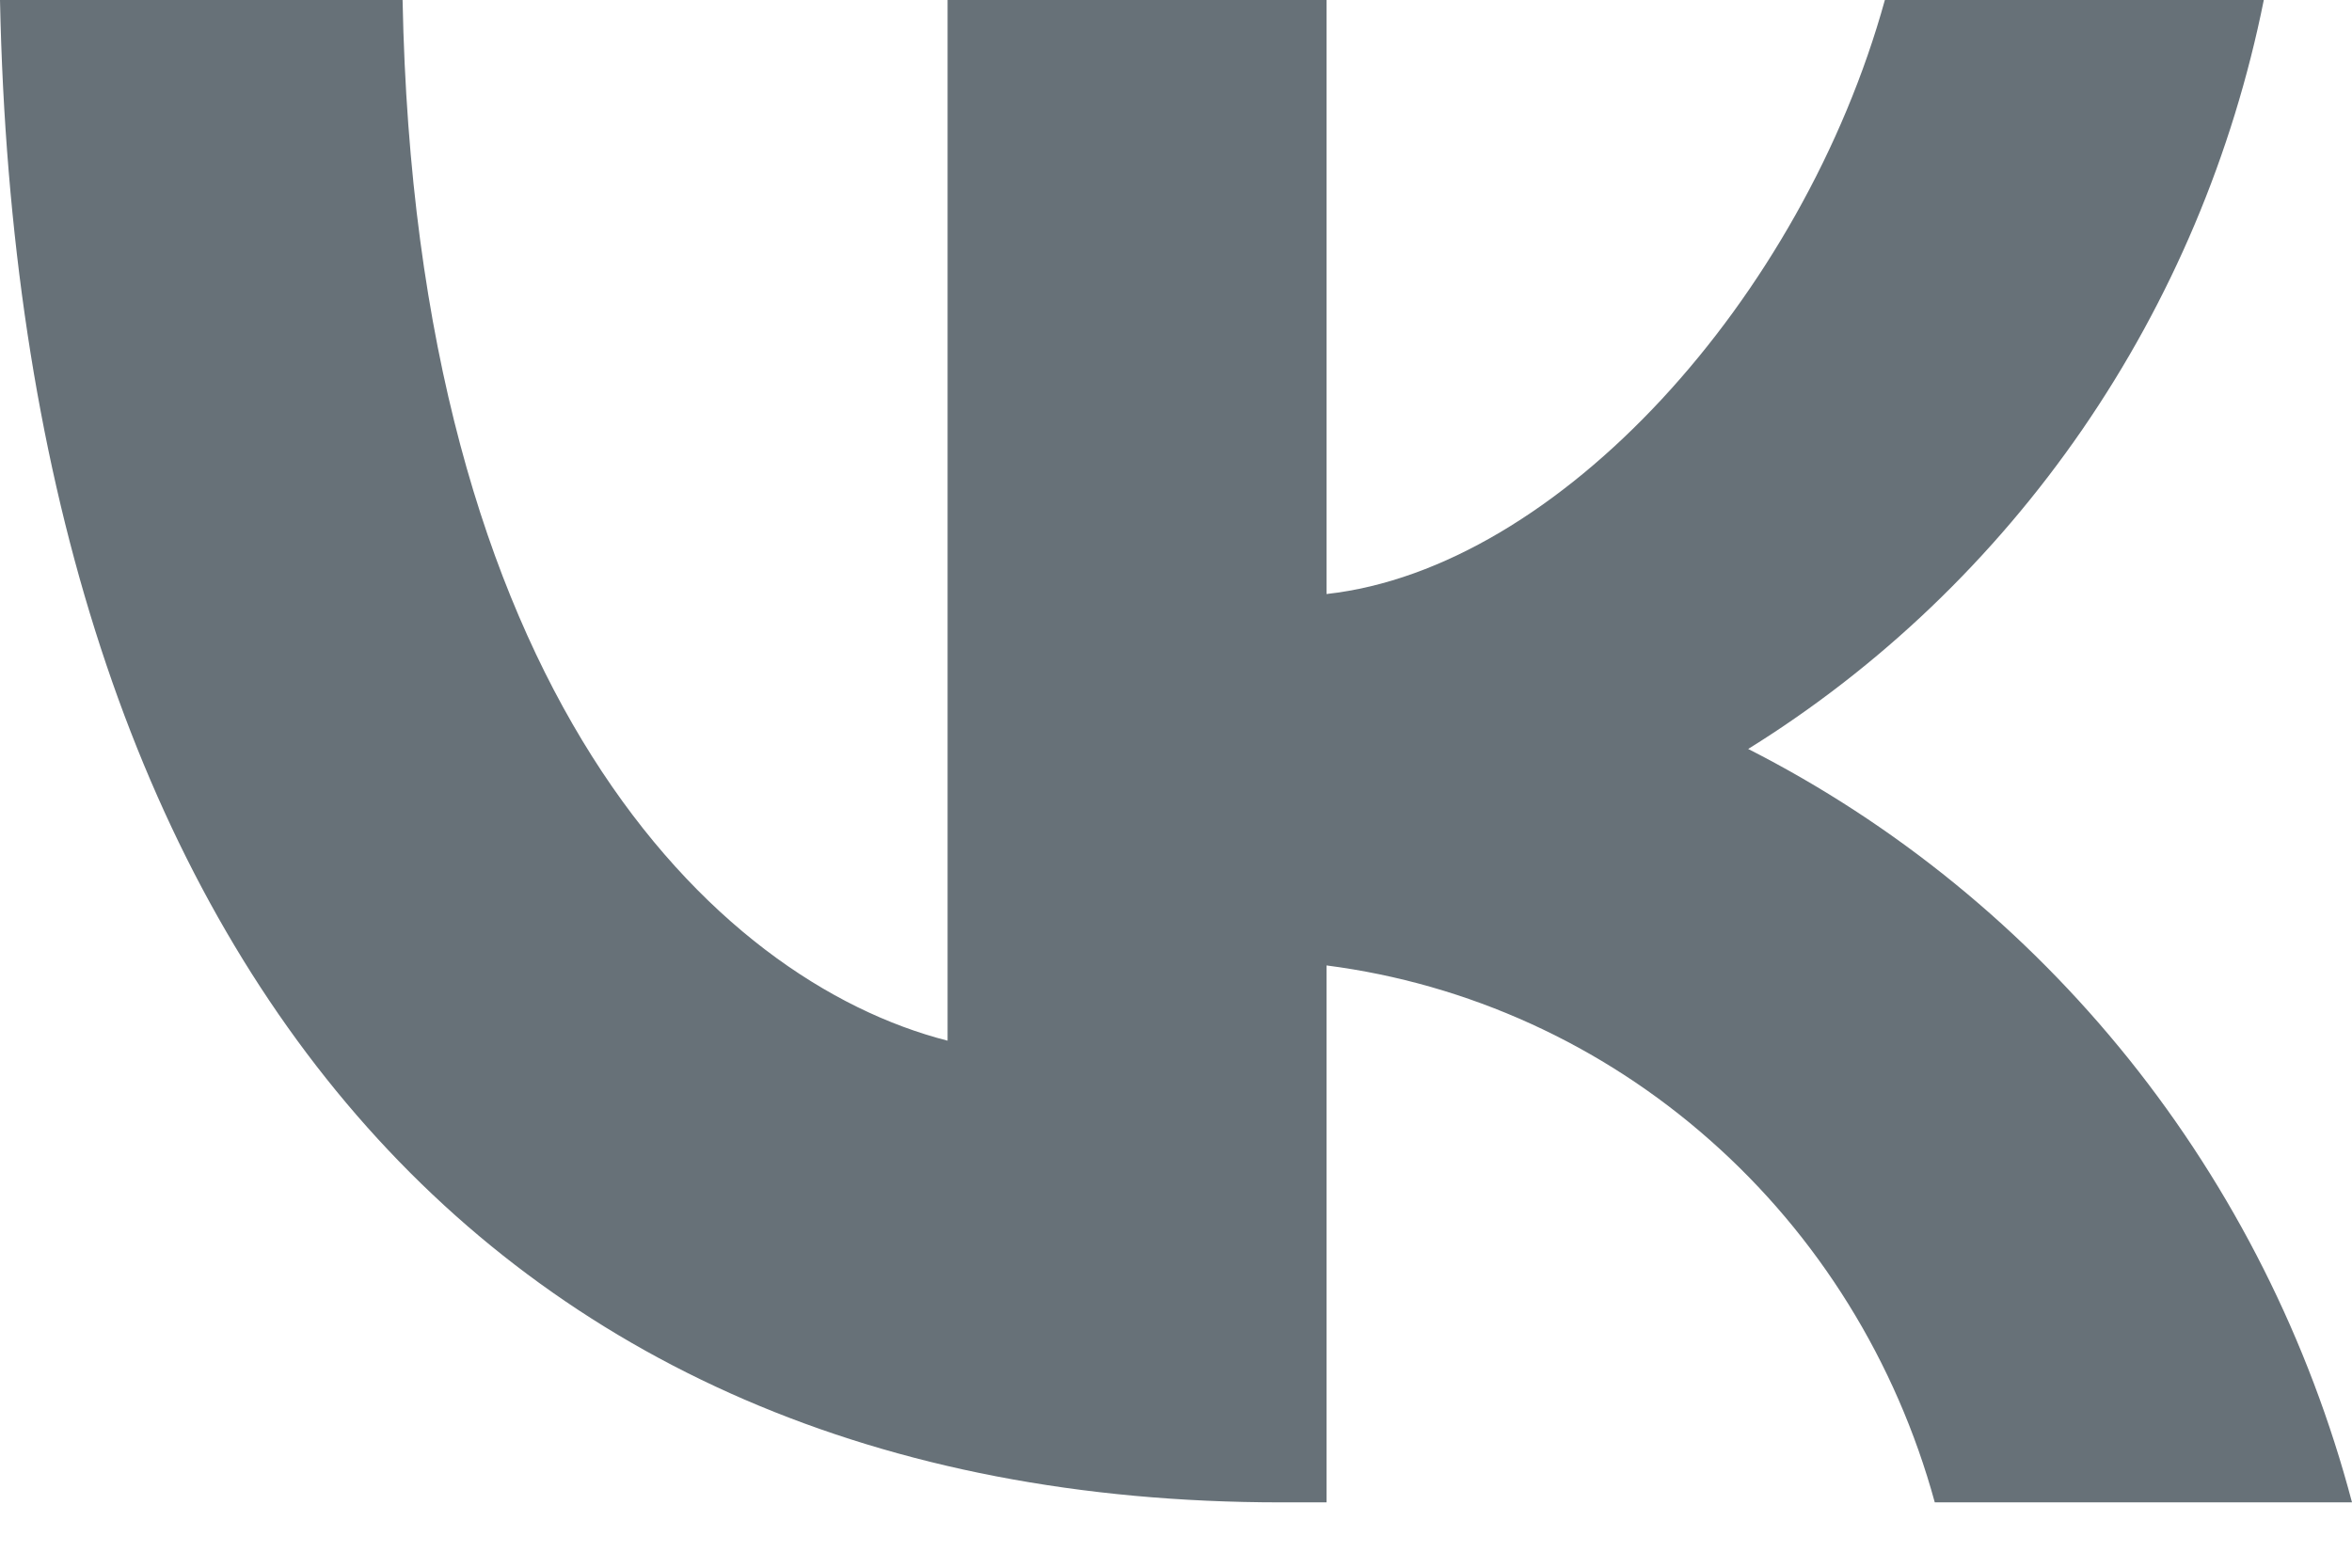 <svg width="18" height="12" viewBox="0 0 18 12" fill="none" xmlns="http://www.w3.org/2000/svg">
<path d="M9.804 11.5C3.654 11.5 0.146 7.183 0 0H3.081C3.182 5.272 5.453 7.506 7.252 7.966V0H10.152V4.547C11.929 4.351 13.795 2.279 14.425 0H17.325C17.088 1.182 16.615 2.301 15.936 3.288C15.257 4.274 14.387 5.107 13.379 5.733C14.504 6.305 15.497 7.115 16.294 8.109C17.09 9.103 17.672 10.259 18 11.5H14.807C14.512 10.422 13.914 9.457 13.085 8.726C12.258 7.995 11.237 7.53 10.152 7.39V11.5H9.804Z" fill="#677178"/>
</svg>